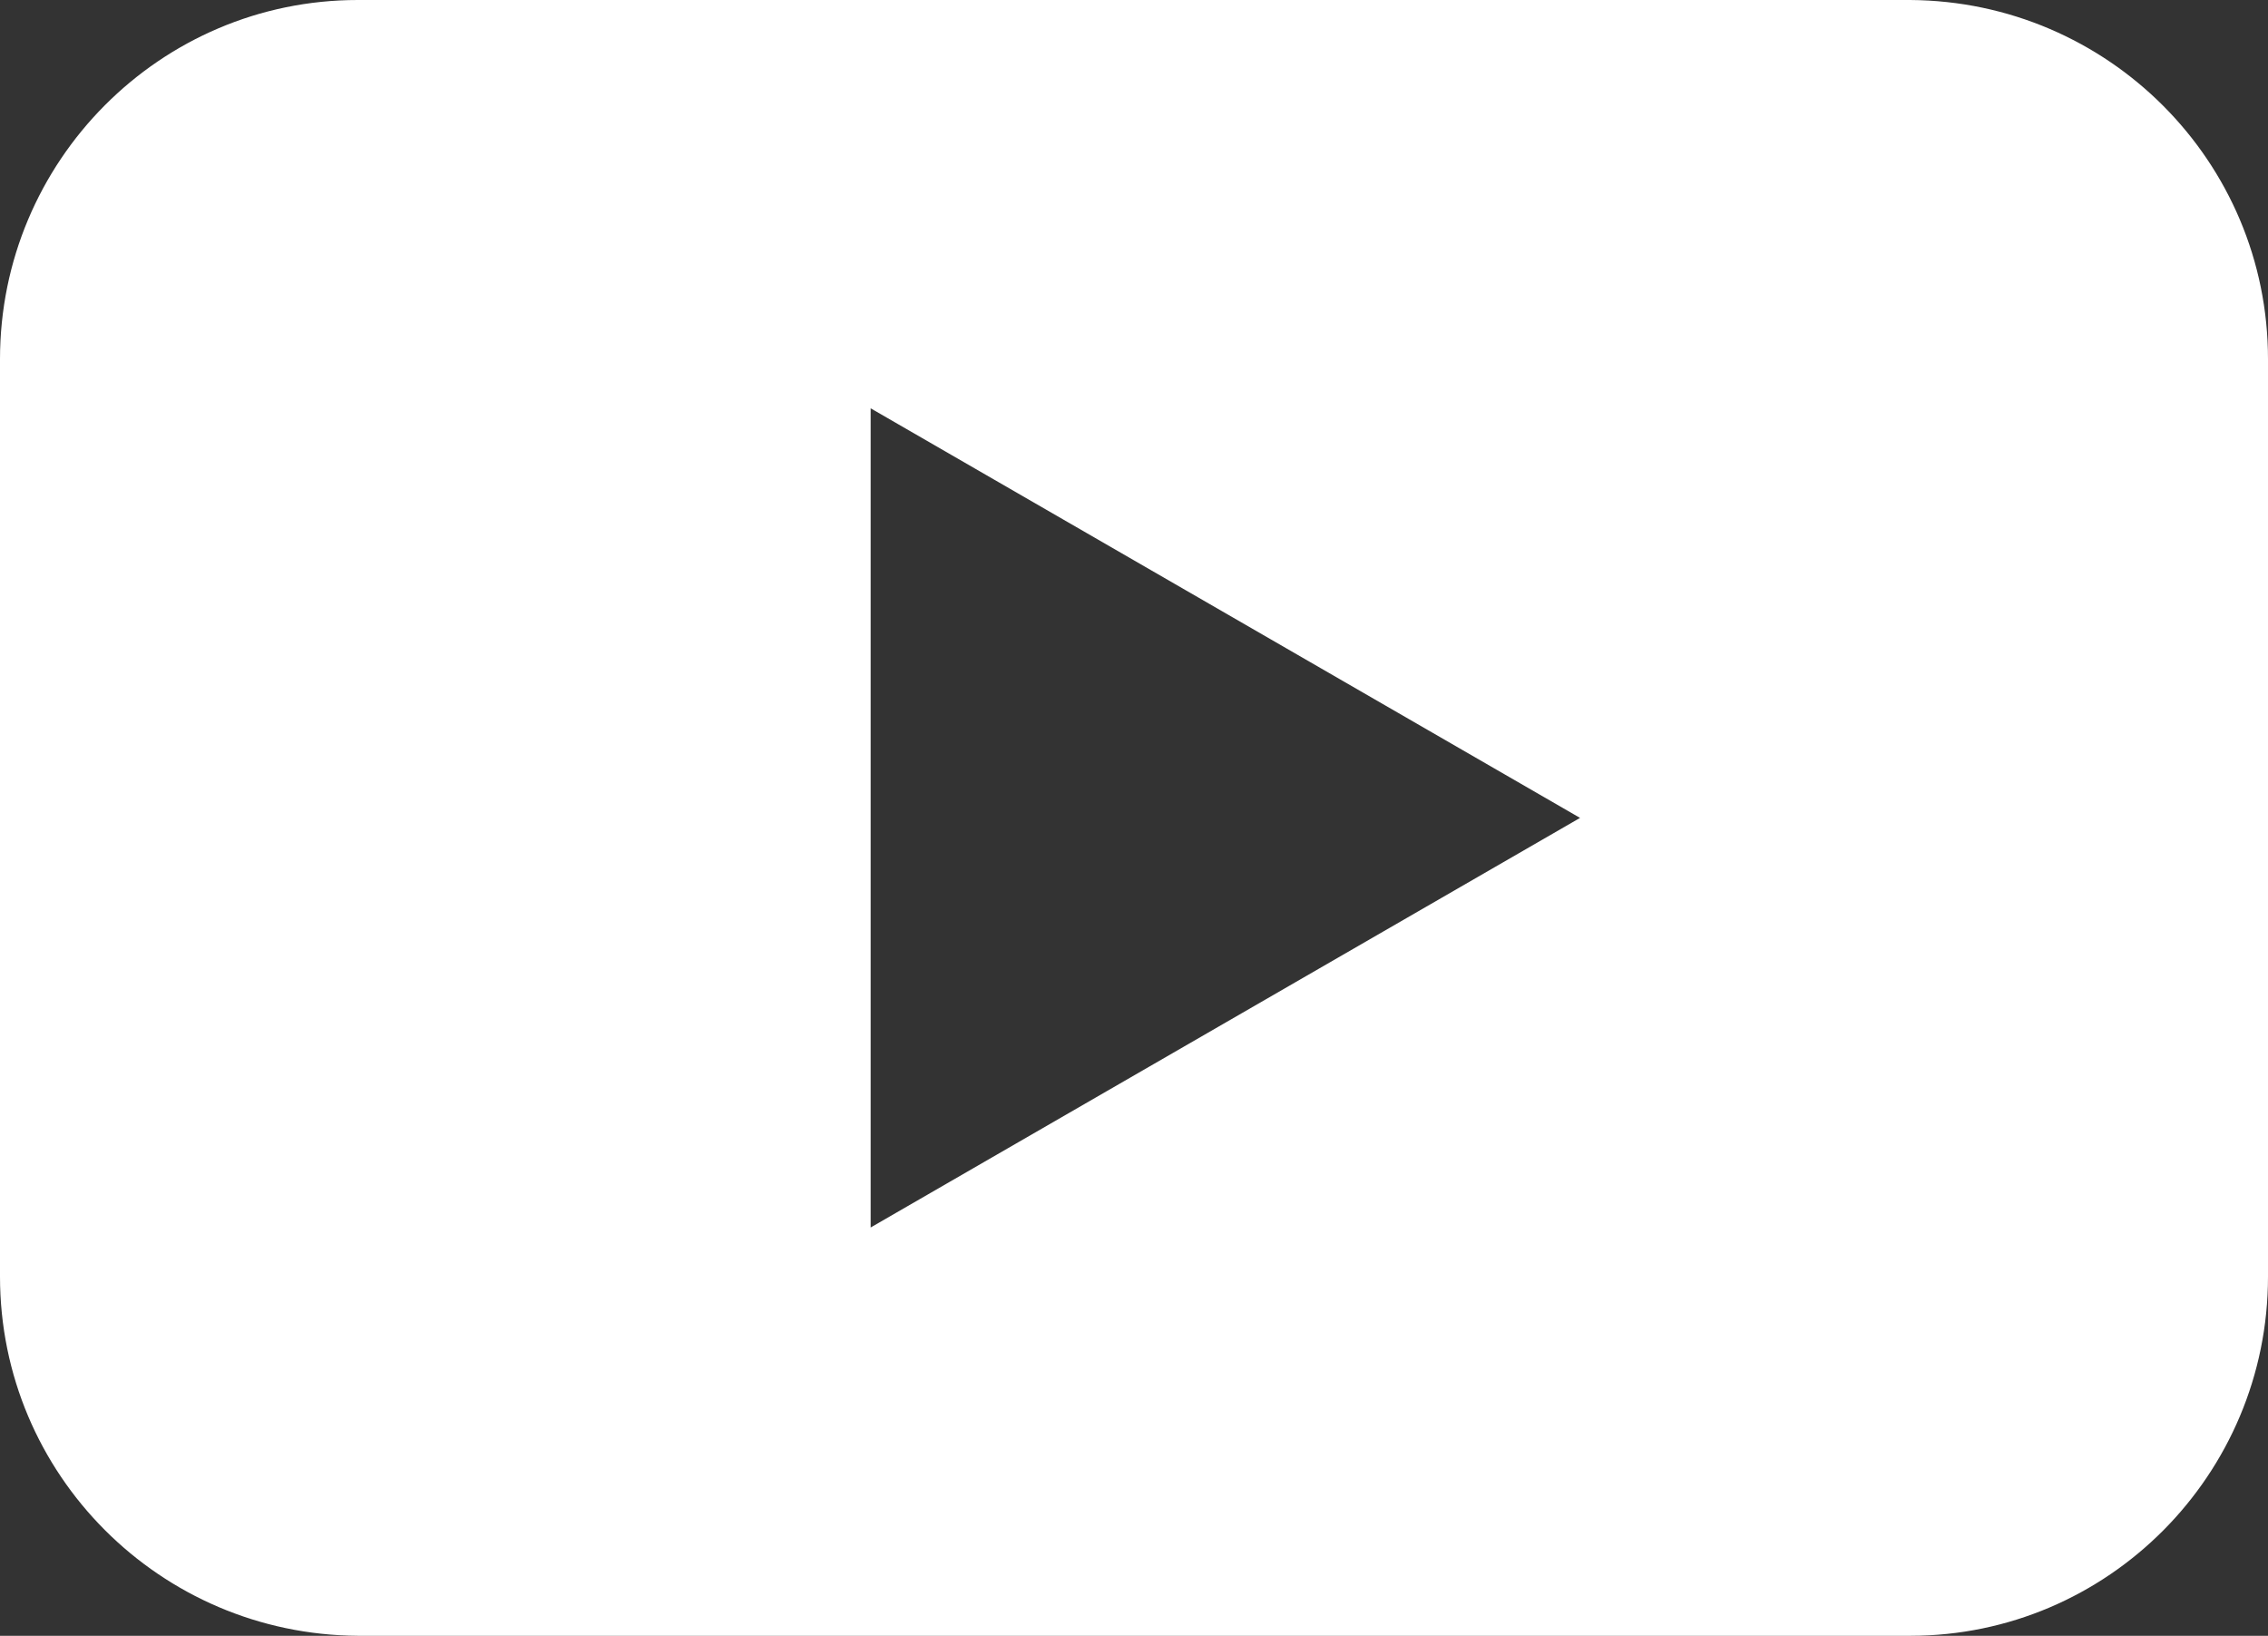 <?xml version="1.0" encoding="UTF-8"?><svg id="_イヤー_2" xmlns="http://www.w3.org/2000/svg" viewBox="0 0 18 12.98"><rect x="0" y="0" width="18" height="12.98" fill="#333333" stroke="none"/><defs><style>.cls-1{fill:#fff;}</style></defs><g id="des"><g id="_イヤー_1-2"><path class="cls-1" d="M15.16,0H2.84C1.27,0,0,1.28,0,2.85v7.28c0,1.57,1.27,2.84,2.84,2.85H15.16c1.57,0,2.84-1.28,2.84-2.85V2.85c0-1.57-1.27-2.84-2.84-2.85ZM6.91,9.74V3.24l5.63,3.25-5.63,3.25Z"/></g></g></svg>